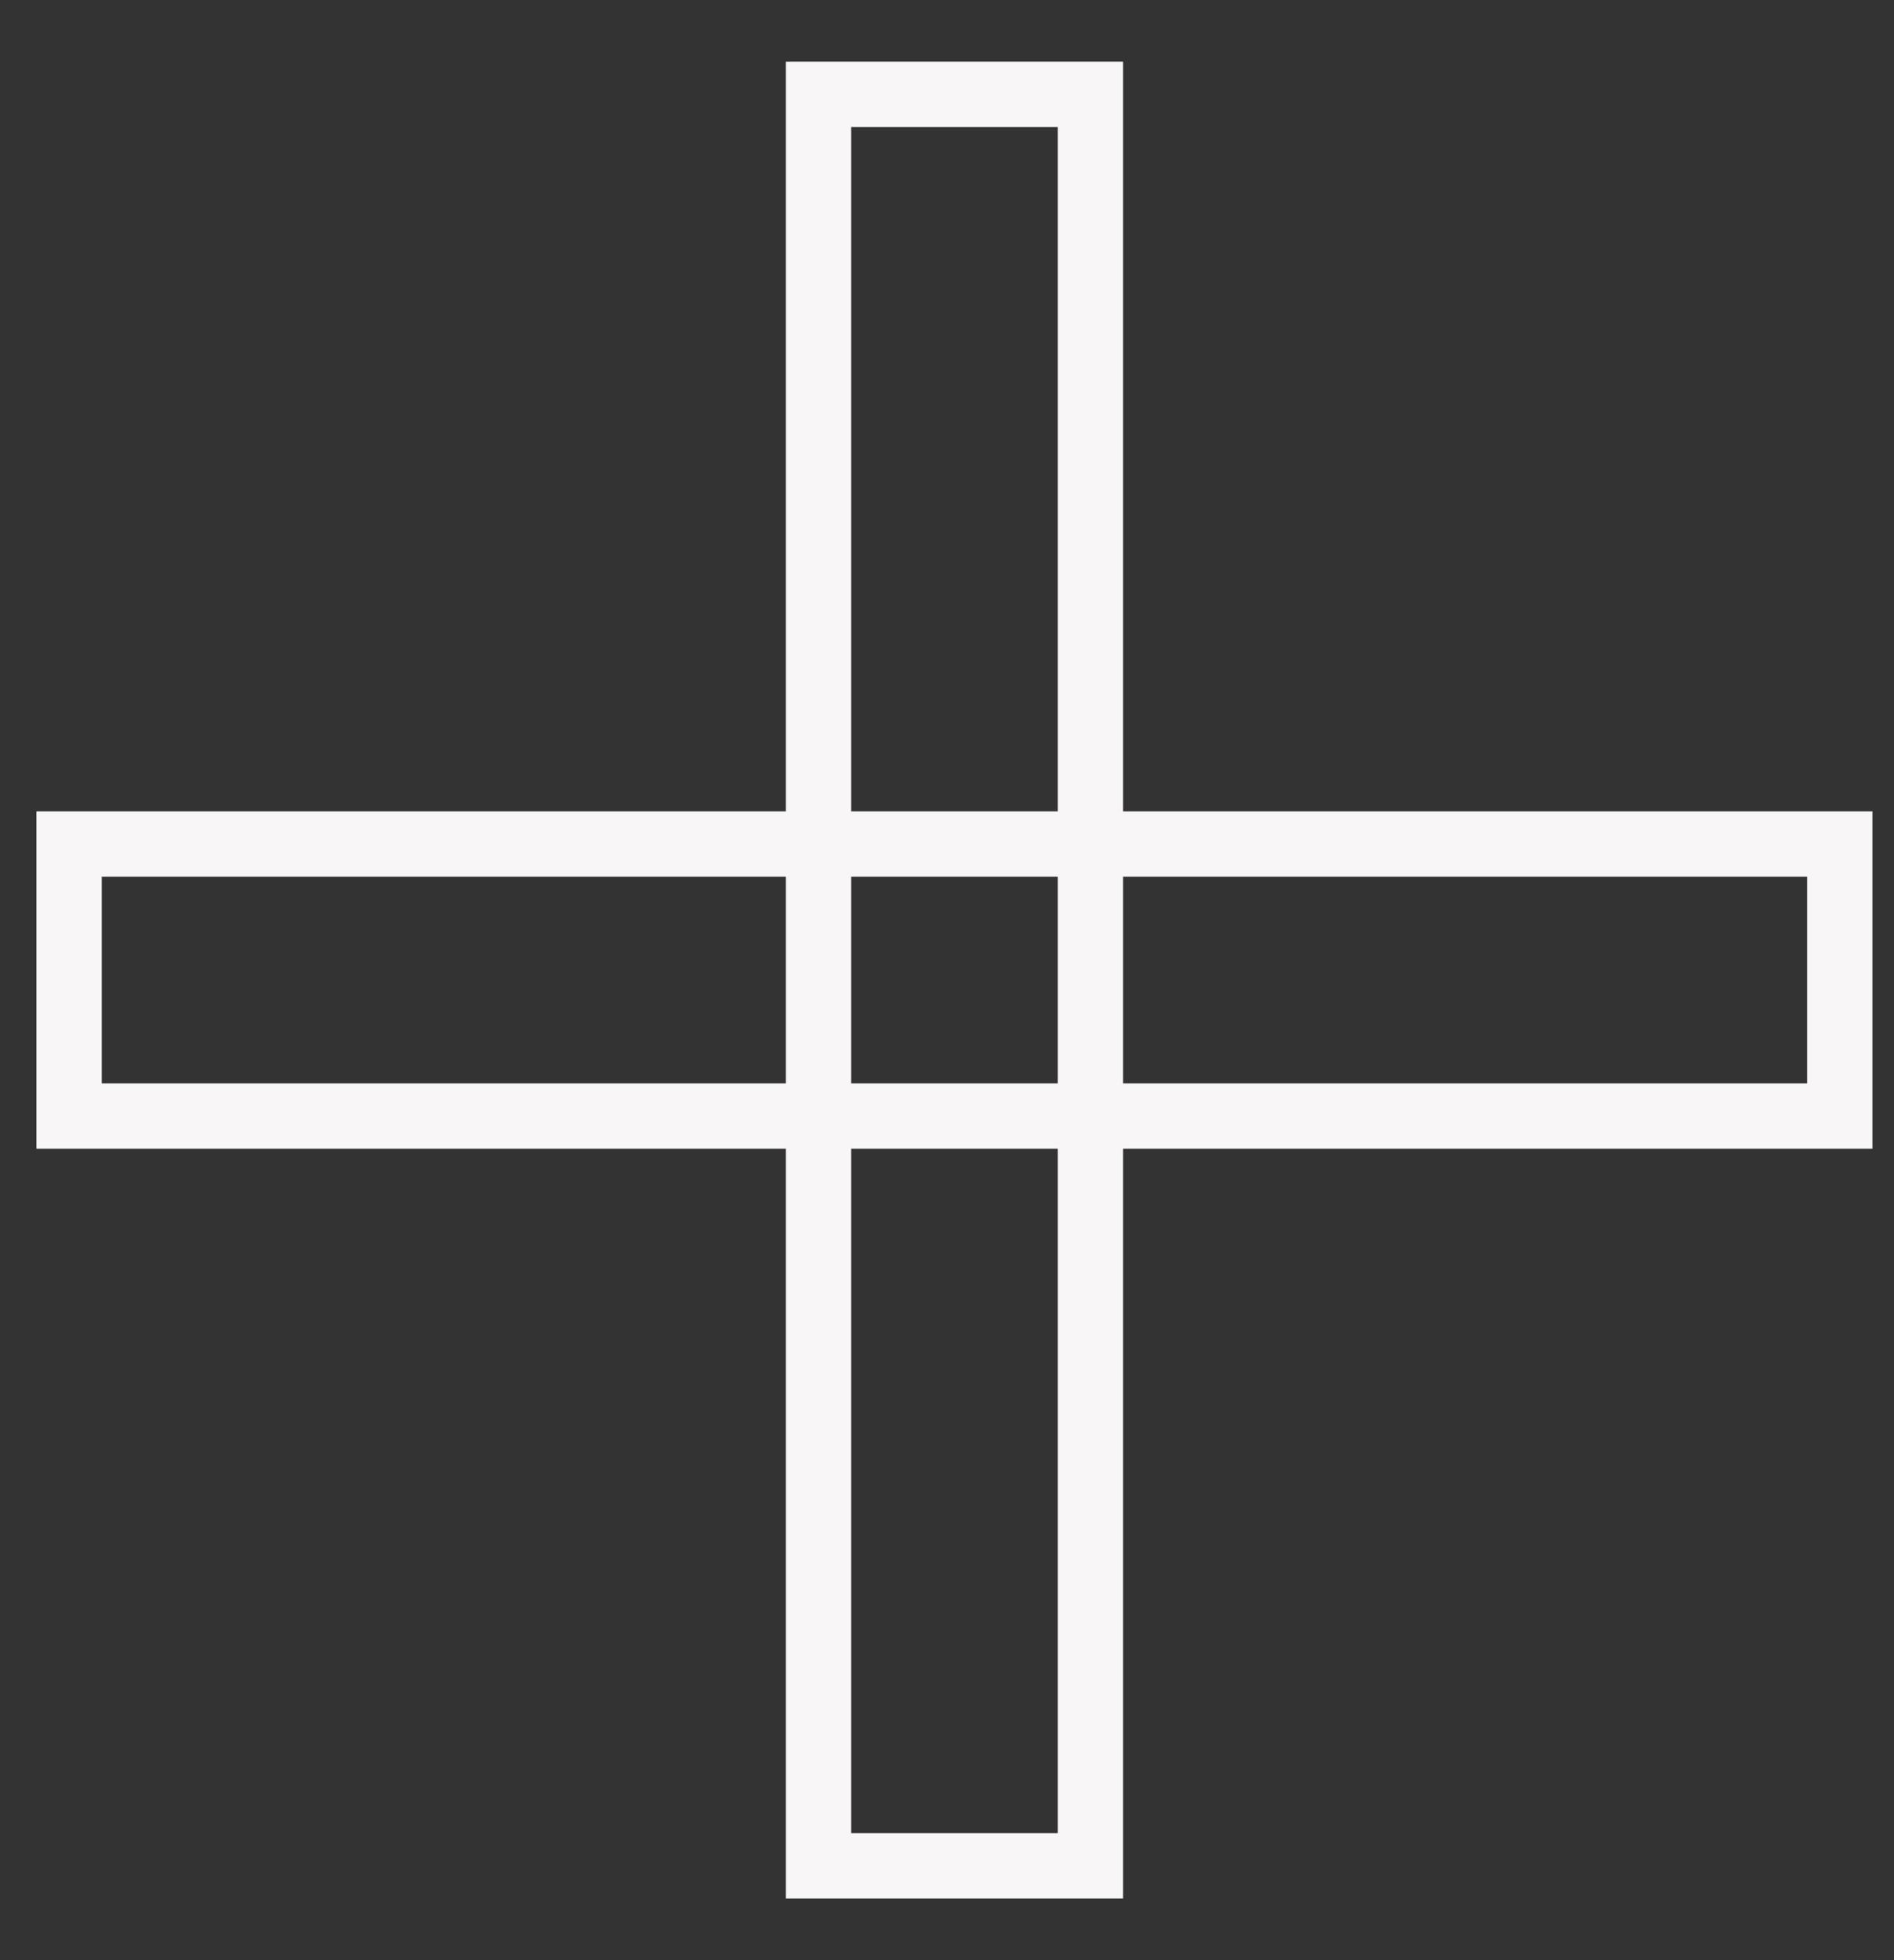 <?xml version="1.0" encoding="UTF-8"?>
<svg xmlns="http://www.w3.org/2000/svg" width="29" height="30" viewBox="0 0 29 30" fill="none">
  <rect x="0" y="0" width="29" height="30" fill="#333333" stroke="none"/>
  <g id="Group 6">
    <rect id="Rectangle 32" x="1.058" y="12.918" width="27.112" height="4.163" stroke="#F8F6F7"></rect>
    <rect id="Rectangle 33" x="16.696" y="1.444" width="27.112" height="4.163" transform="rotate(90 16.696 1.444)" stroke="#F8F6F7"></rect>
  </g>
</svg>
